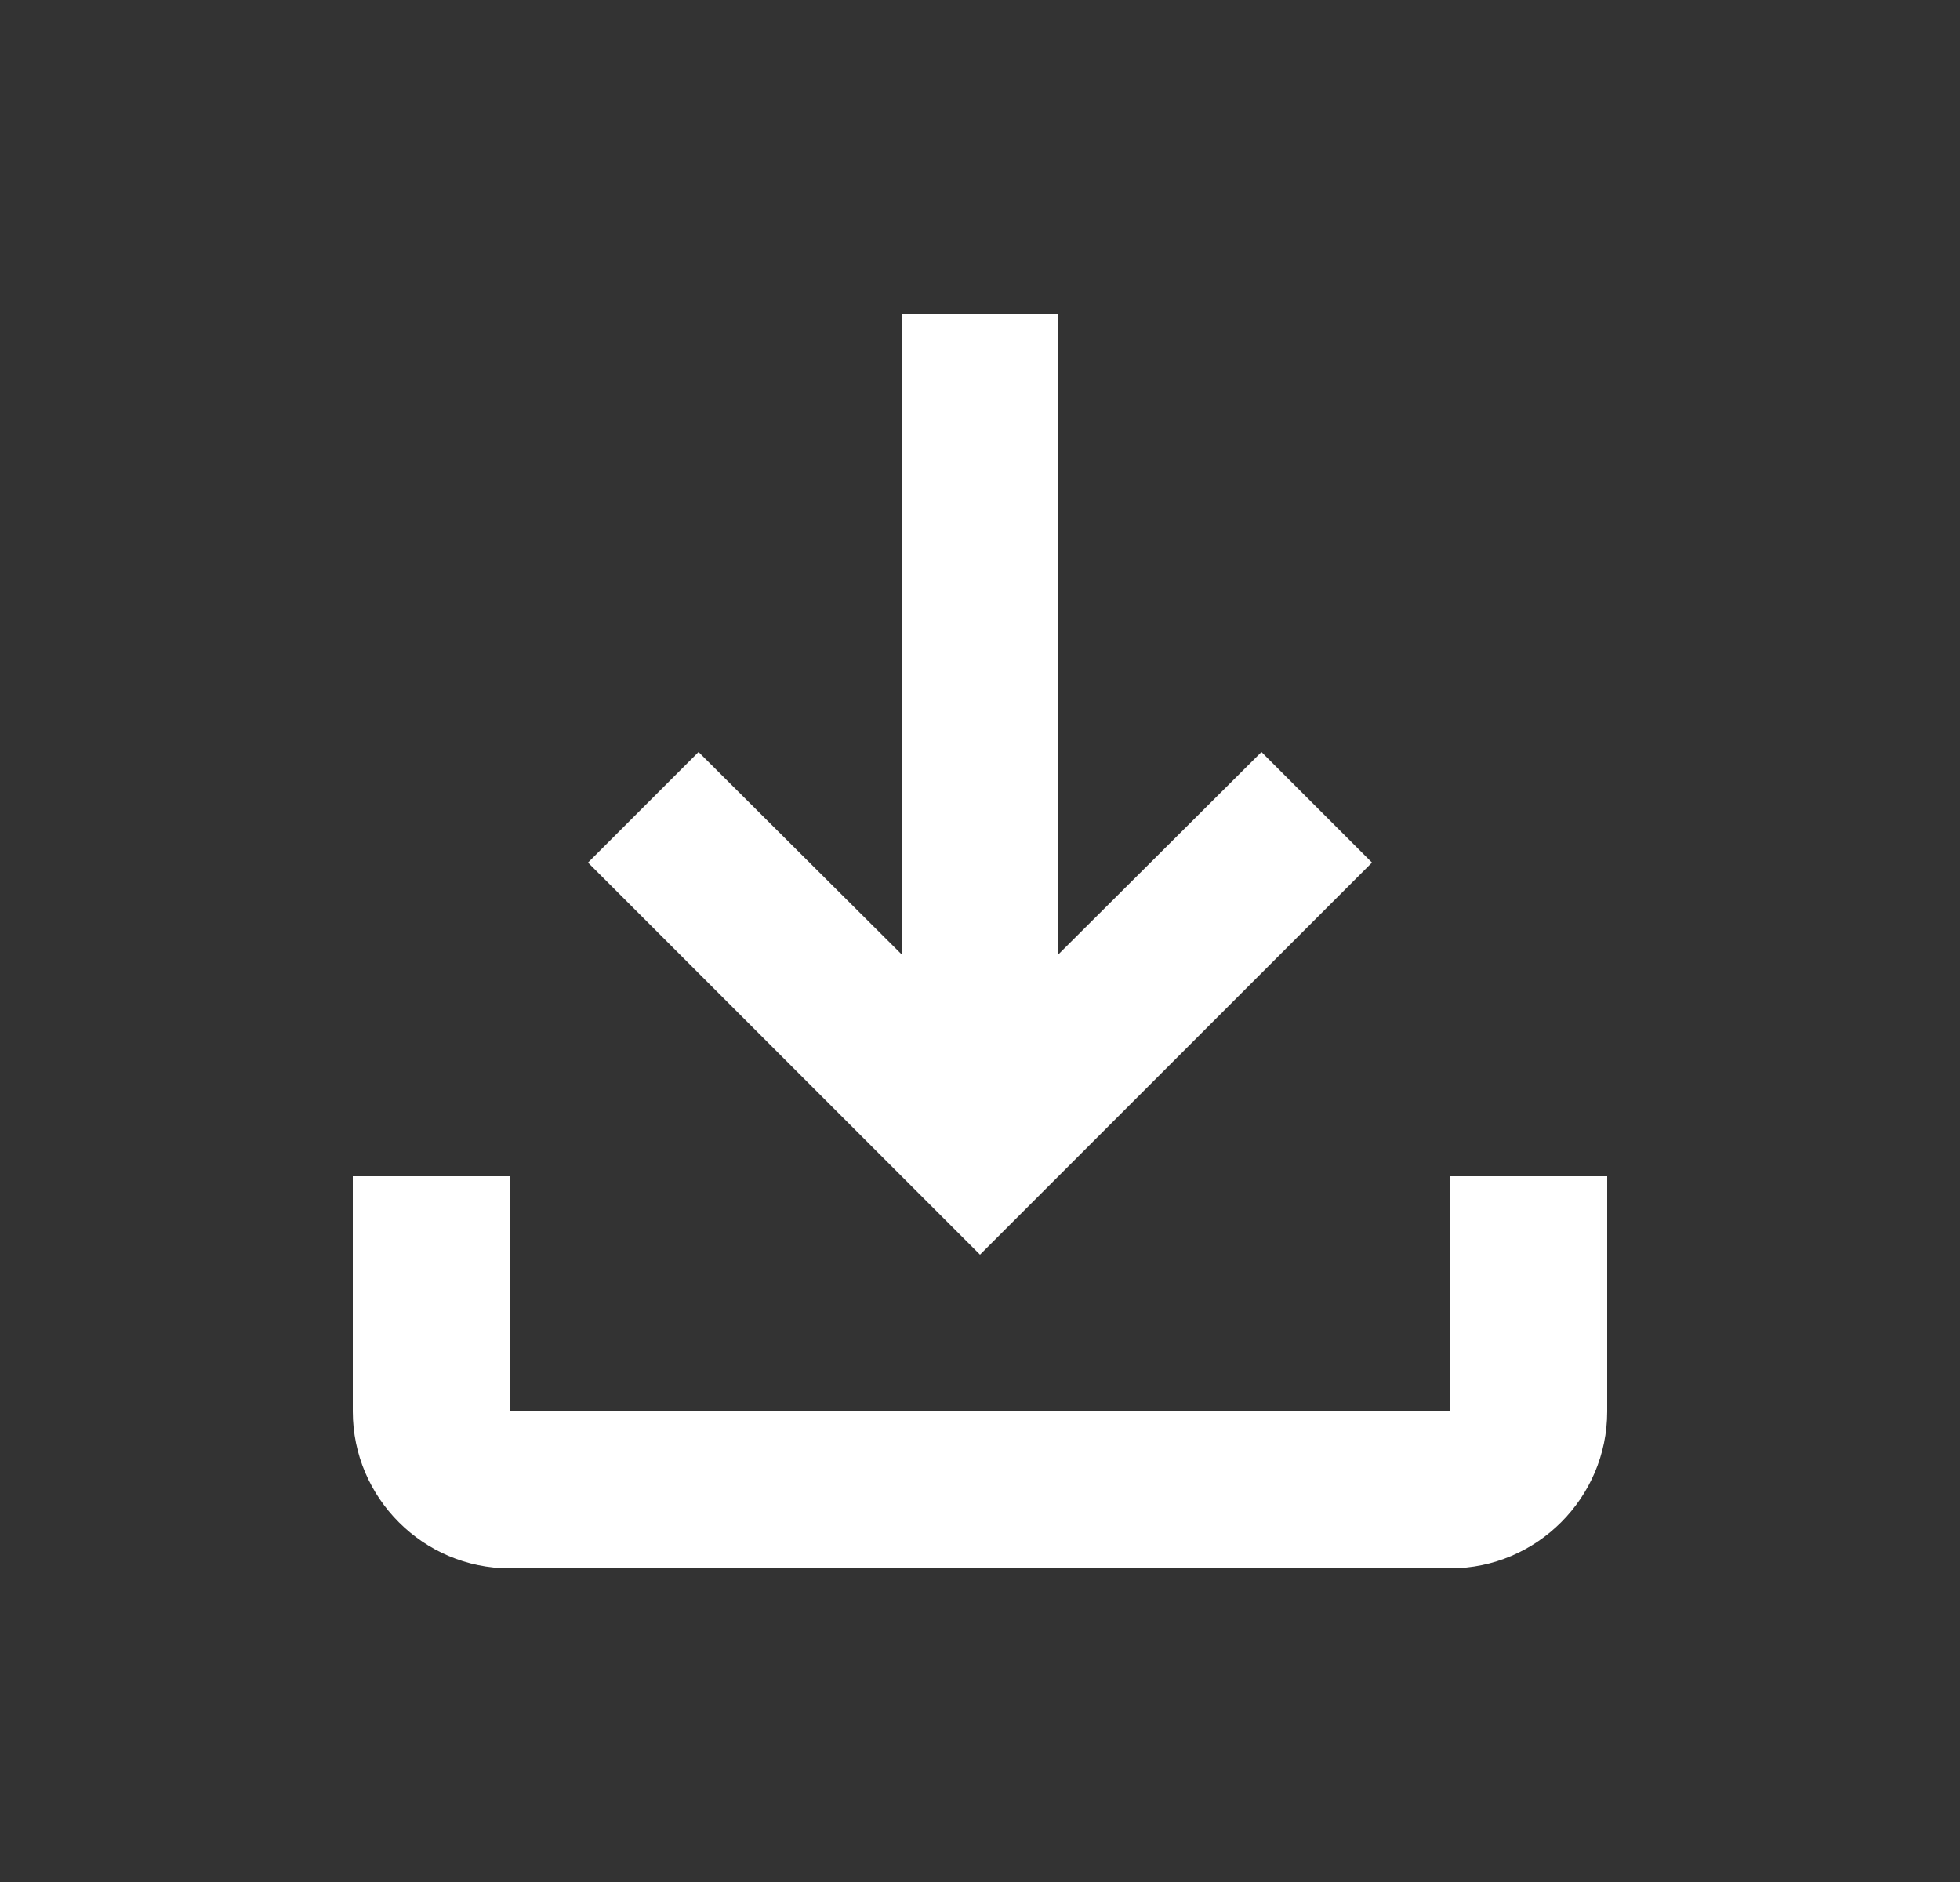 <svg width="25" height="24" viewBox="0 0 25 24" fill="none" xmlns="http://www.w3.org/2000/svg">
<rect x="0" y="0" width="25" height="24" fill="#333333" stroke="none"/>
<path d="M18.5 15V18H6.5V15H4.5V18C4.5 19.1 5.4 20 6.5 20H18.5C19.6 20 20.5 19.1 20.5 18V15H18.5ZM17.5 11L16.09 9.59L13.5 12.17V4H11.5V12.17L8.91 9.59L7.5 11L12.5 16L17.5 11Z" fill="white"/>
</svg>